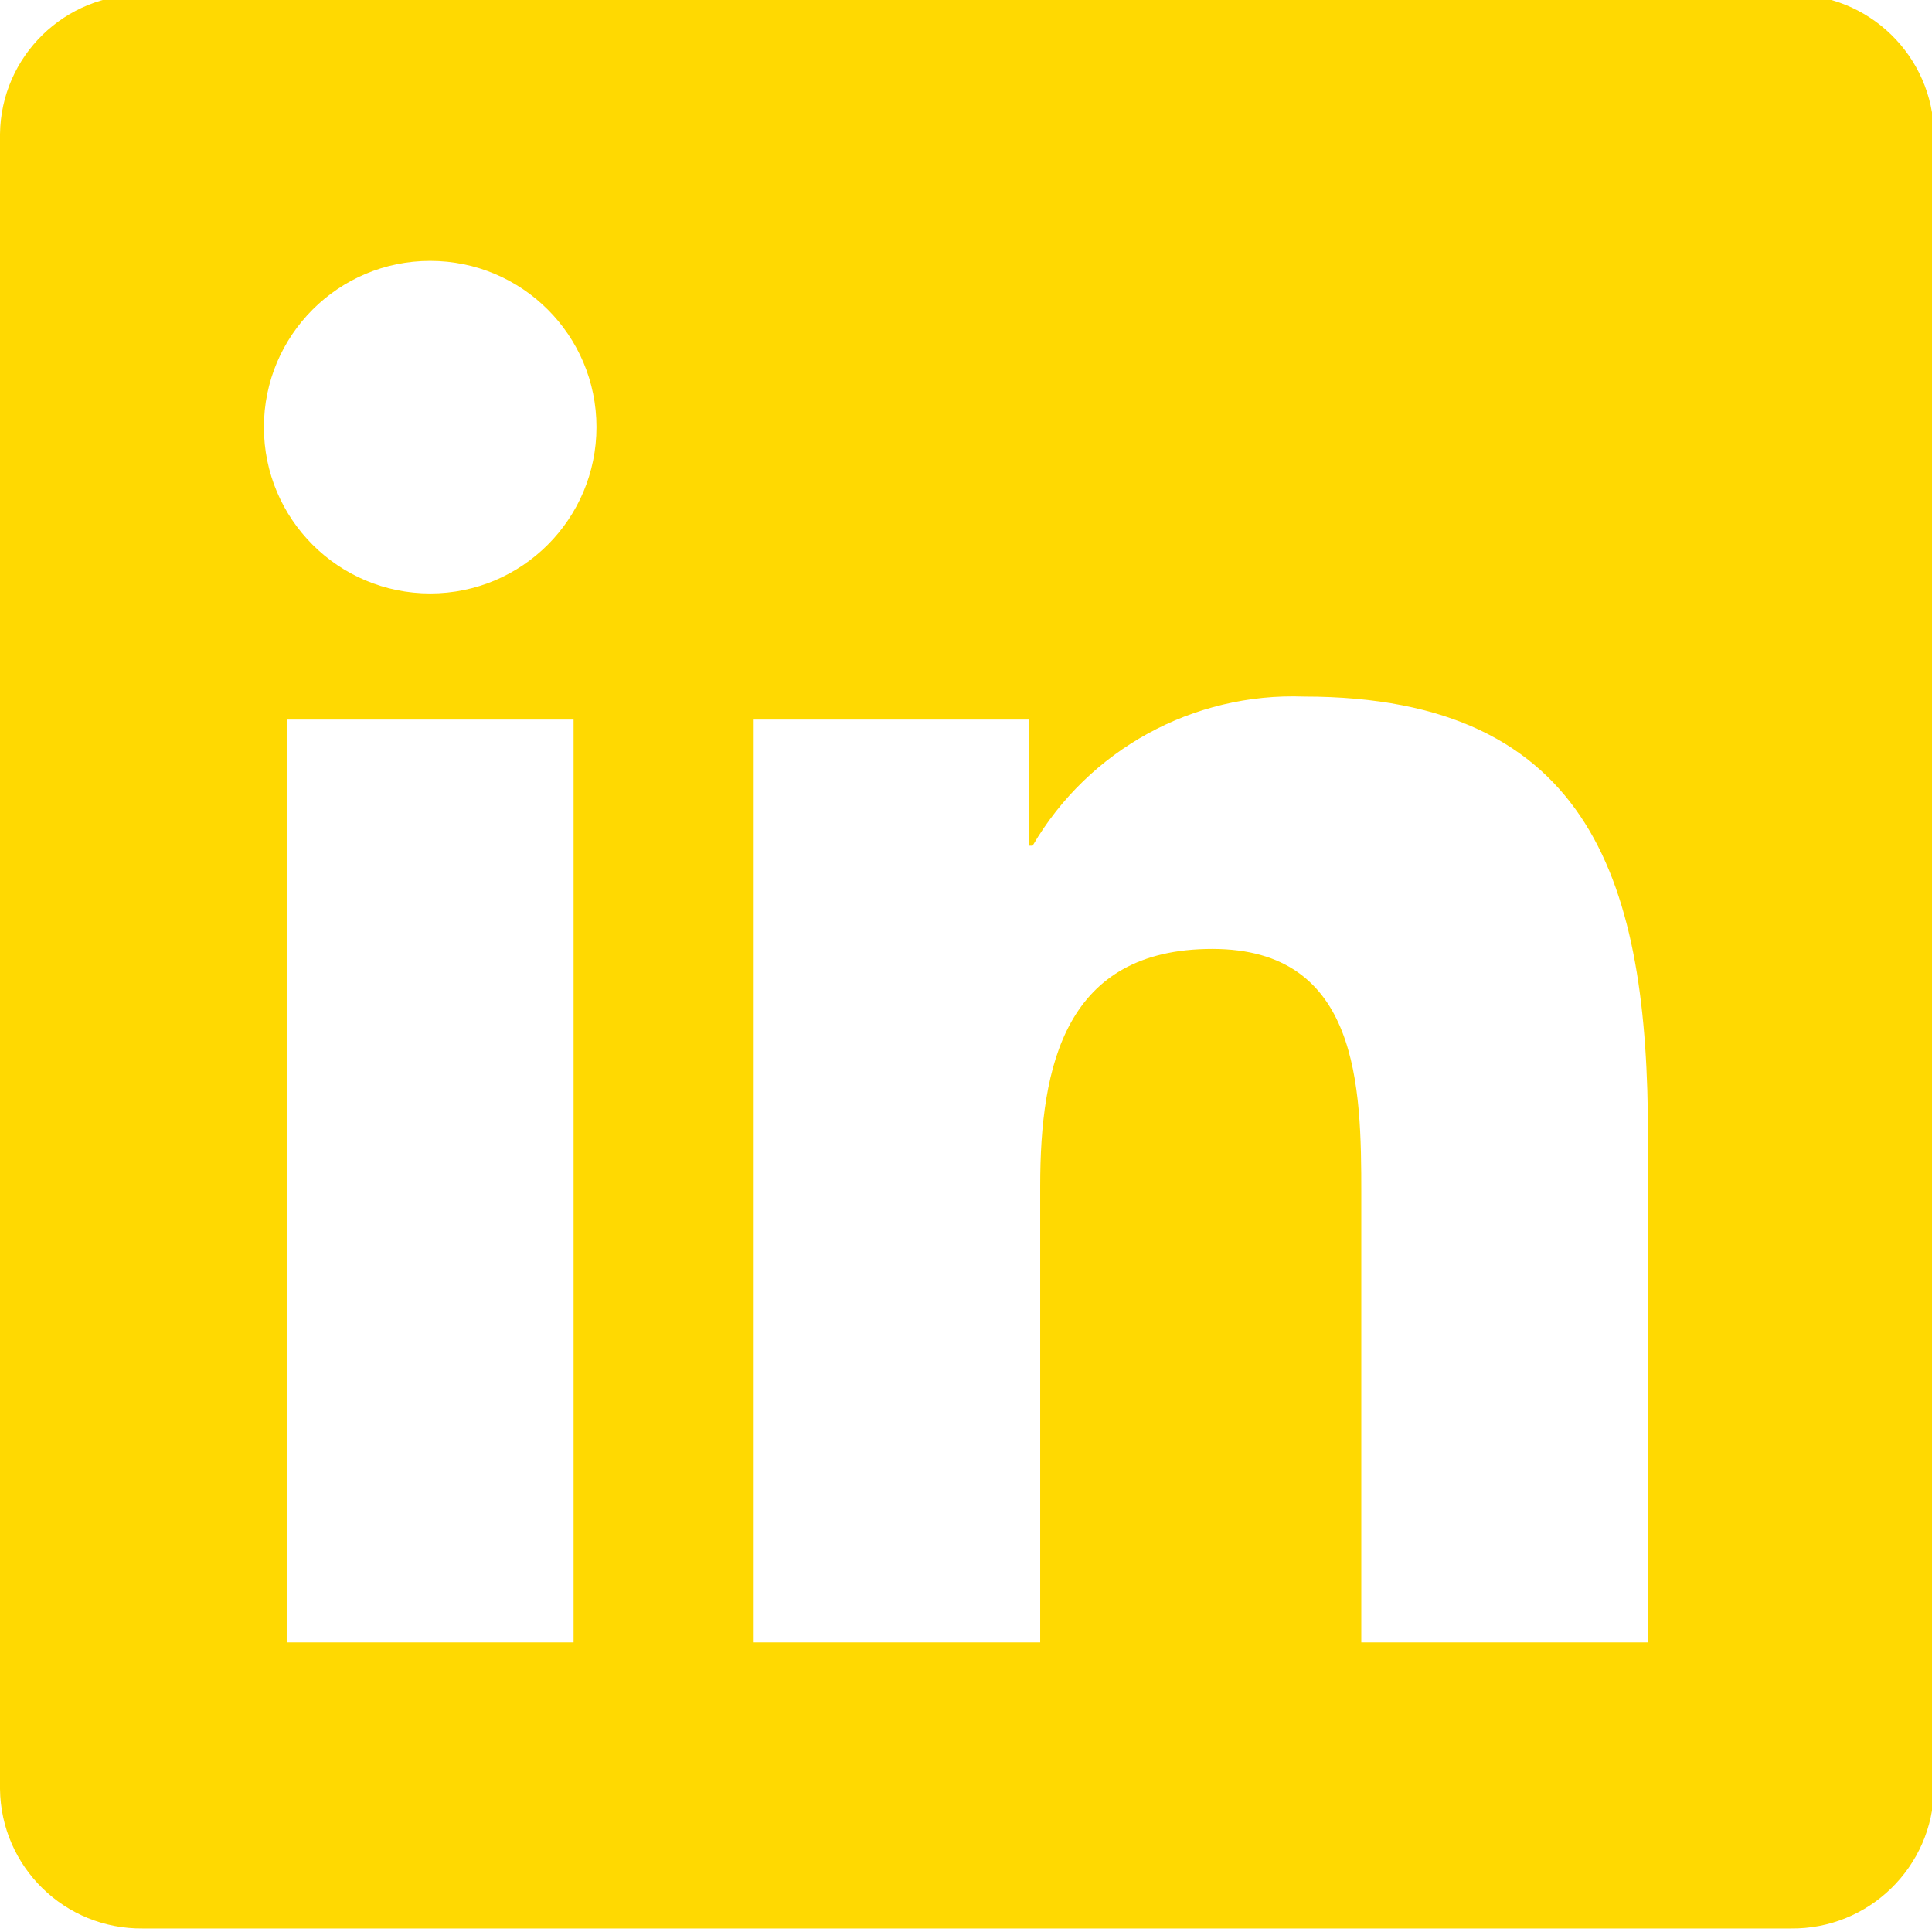 <svg xmlns="http://www.w3.org/2000/svg" xmlns:xlink="http://www.w3.org/1999/xlink" width="500" zoomAndPan="magnify" viewBox="0 0 375 375" height="500" preserveAspectRatio="xMidYMid meet" version="1.0"><defs><clipPath id="5d067908bc"><path d="M 198.473 21.934 L 275.562 21.934 L 275.562 99.023 L 198.473 99.023 Z M 198.473 21.934 " clip-rule="nonzero"/></clipPath><clipPath id="4a08eb9a07"><path d="M 237.016 21.934 L 275.562 60.477 L 237.016 99.023 L 198.473 60.477 Z M 237.016 21.934 " clip-rule="nonzero"/></clipPath><clipPath id="62e4726bed"><path d="M 0.473 0.934 L 77.562 0.934 L 77.562 78.023 L 0.473 78.023 Z M 0.473 0.934 " clip-rule="nonzero"/></clipPath><clipPath id="6b5f386469"><path d="M 39.016 0.934 L 77.562 39.477 L 39.016 78.023 L 0.473 39.477 Z M 39.016 0.934 " clip-rule="nonzero"/></clipPath><clipPath id="42e9f95316"><rect x="0" width="78" y="0" height="79"/></clipPath></defs><path fill="#ffd901" d="M 319.84 318.789 L 264.227 318.789 L 264.227 231.688 C 264.227 210.926 263.855 184.184 235.305 184.184 C 206.754 184.184 201.902 206.82 201.902 230.184 L 201.902 318.789 L 146.289 318.789 L 146.289 139.668 L 199.691 139.668 L 199.691 164.145 L 200.434 164.145 C 211.32 145.523 231.57 134.41 253.109 135.207 C 309.484 135.207 319.875 172.289 319.875 220.52 L 319.875 318.789 Z M 83.508 115.188 C 65.684 115.188 51.223 100.746 51.223 82.922 C 51.223 65.098 65.668 50.637 83.492 50.637 C 101.316 50.637 115.777 65.078 115.777 82.902 C 115.777 100.727 101.332 115.188 83.508 115.188 M 111.332 318.789 L 55.648 318.789 L 55.648 139.668 L 111.332 139.668 Z M 347.574 -1.031 L 27.699 -1.031 C 12.586 -1.191 0.176 10.918 0 26.031 L 0 347.234 C 0.176 362.367 12.566 374.477 27.699 374.316 L 347.574 374.316 C 362.727 374.512 375.168 362.387 375.383 347.234 L 375.383 26.016 C 375.168 10.863 362.727 -1.242 347.574 -1.047 " fill-opacity="1" fill-rule="nonzero"/><g clip-path="url(#5d067908bc)"><g clip-path="url(#4a08eb9a07)"><g transform="matrix(1, 0, 0, 1, 198, 21)"><g clip-path="url(#42e9f95316)"><g clip-path="url(#62e4726bed)"><g clip-path="url(#6b5f386469)"><path fill="#ffd901" d="M 0.473 0.934 L 77.562 0.934 L 77.562 78.023 L 0.473 78.023 Z M 0.473 0.934 " fill-opacity="1" fill-rule="nonzero"/></g></g></g></g></g></g></svg>